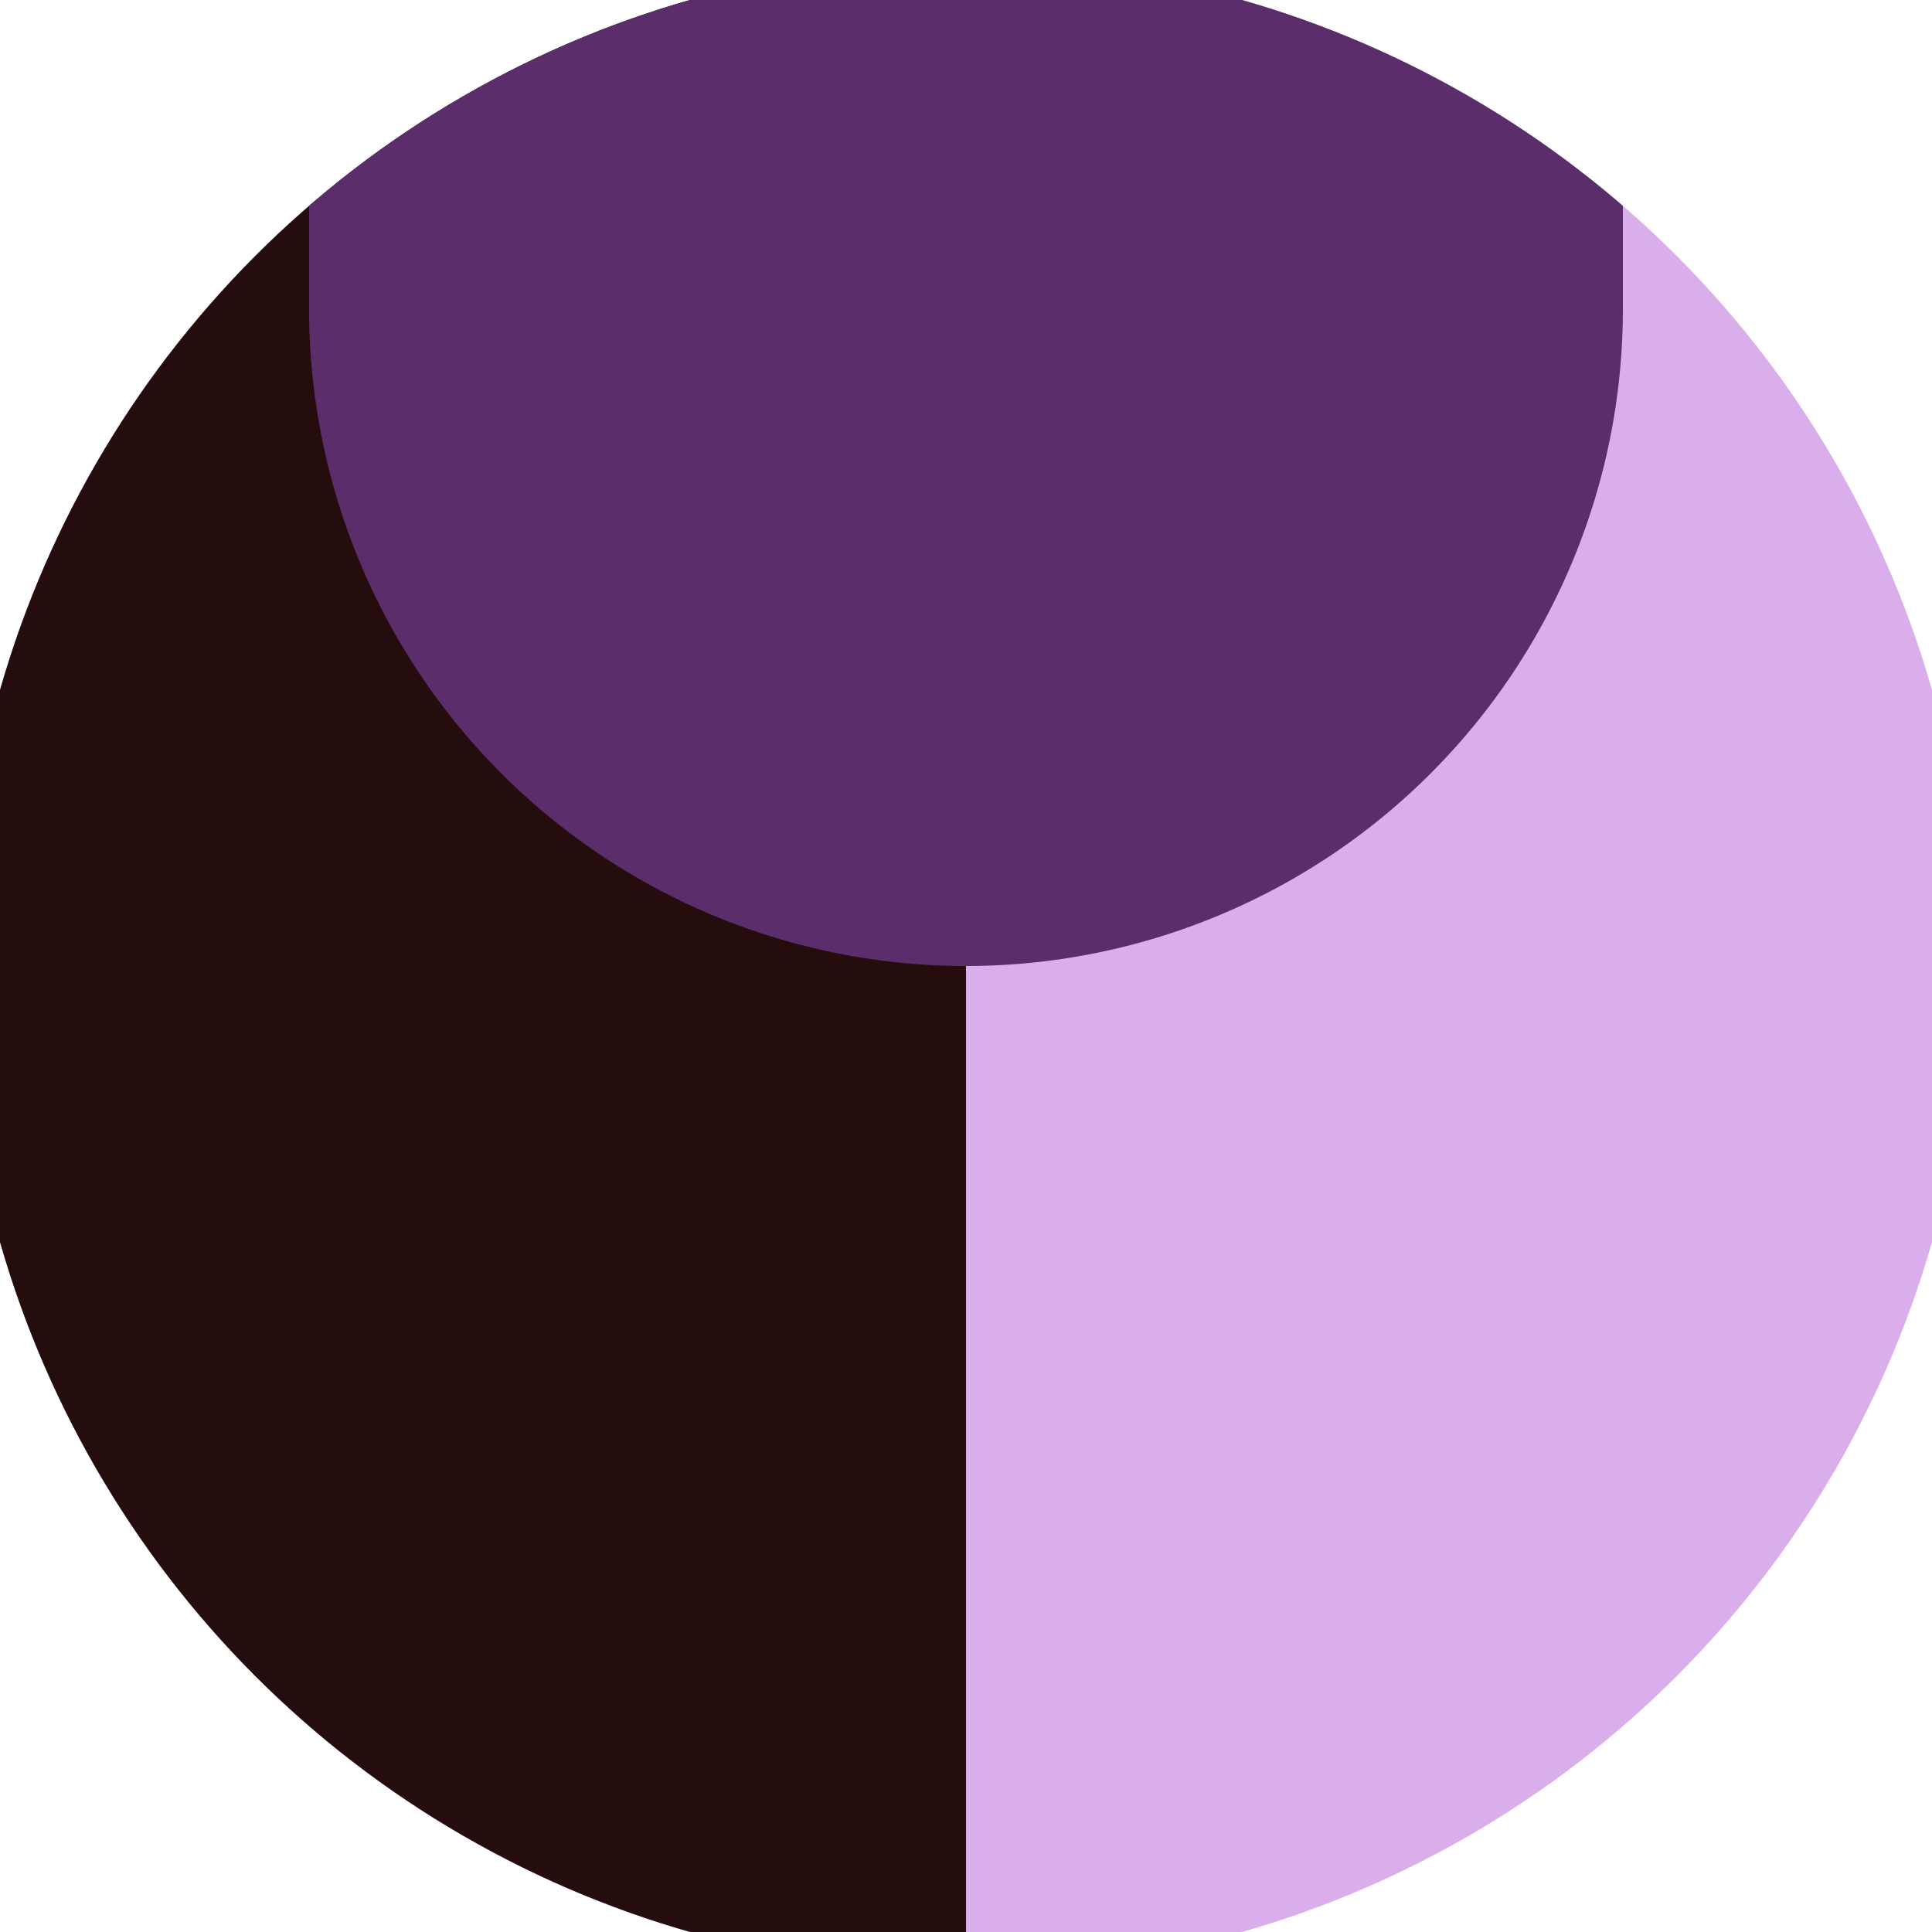 <svg xmlns="http://www.w3.org/2000/svg" width="128" height="128" viewBox="0 0 100 100" shape-rendering="geometricPrecision">
                            <defs>
                                <clipPath id="clip">
                                    <circle cx="50" cy="50" r="52" />
                                    <!--<rect x="0" y="0" width="100" height="100"/>-->
                                </clipPath>
                            </defs>
                            <g transform="rotate(0 50 50)">
                            <rect x="0" y="0" width="100" height="100" fill="#daadeb" clip-path="url(#clip)"/><path d="M 0 0 H 50 V 100 H 0 Z" fill="#260d0d" clip-path="url(#clip)"/><path d="M 16 16 A 34 34 0 0 0 84 16 V 0 H 16 Z" fill="#5b2e6b" clip-path="url(#clip)"/></g></svg>